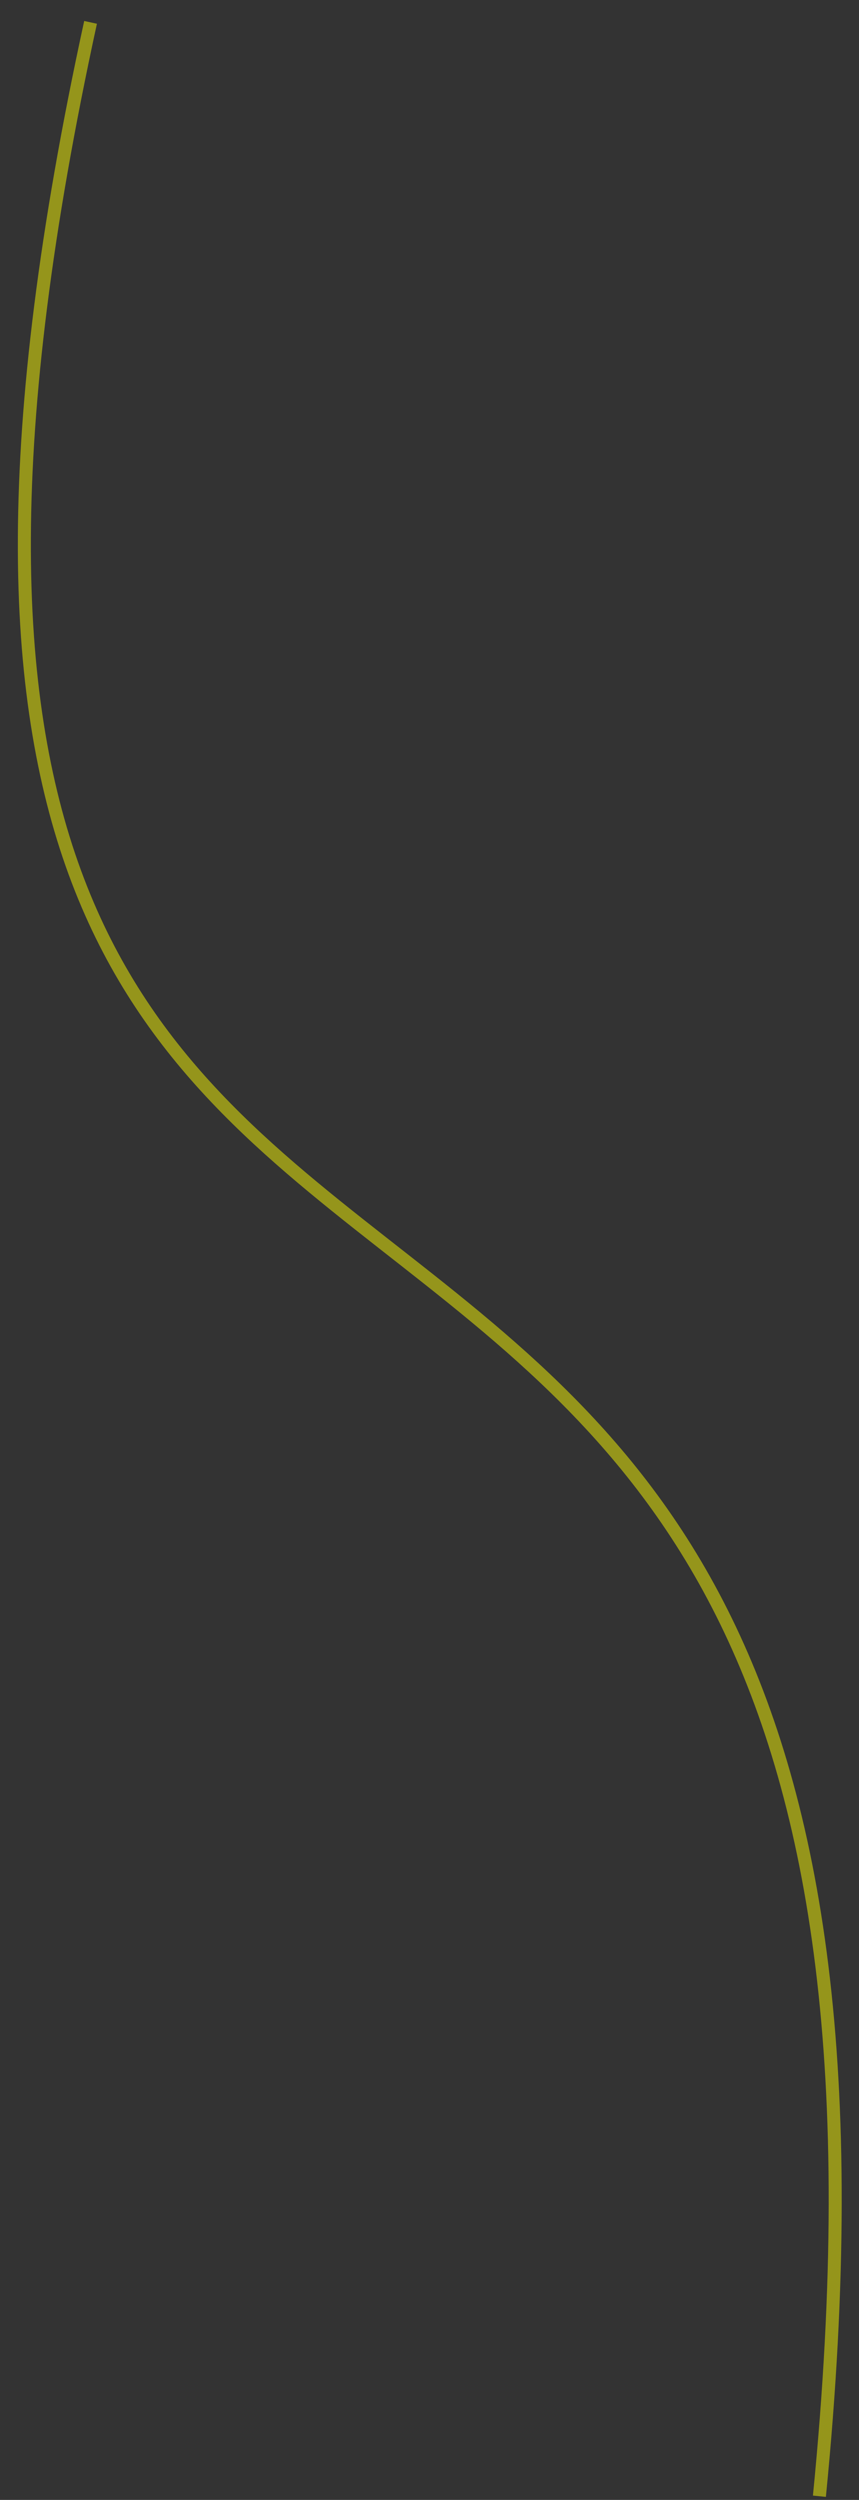 <?xml version="1.0" encoding="UTF-8"?> <svg xmlns="http://www.w3.org/2000/svg" width="33" height="96" viewBox="0 0 33 96" fill="none"><rect x="0" y="0" width="33" height="96" fill="#333333" stroke="none"/> <path opacity="0.5" d="M3.479 0.859C-10.5 65 38 30 31.479 95.859" stroke="#F8F805" stroke-width="0.5"></path> </svg> 